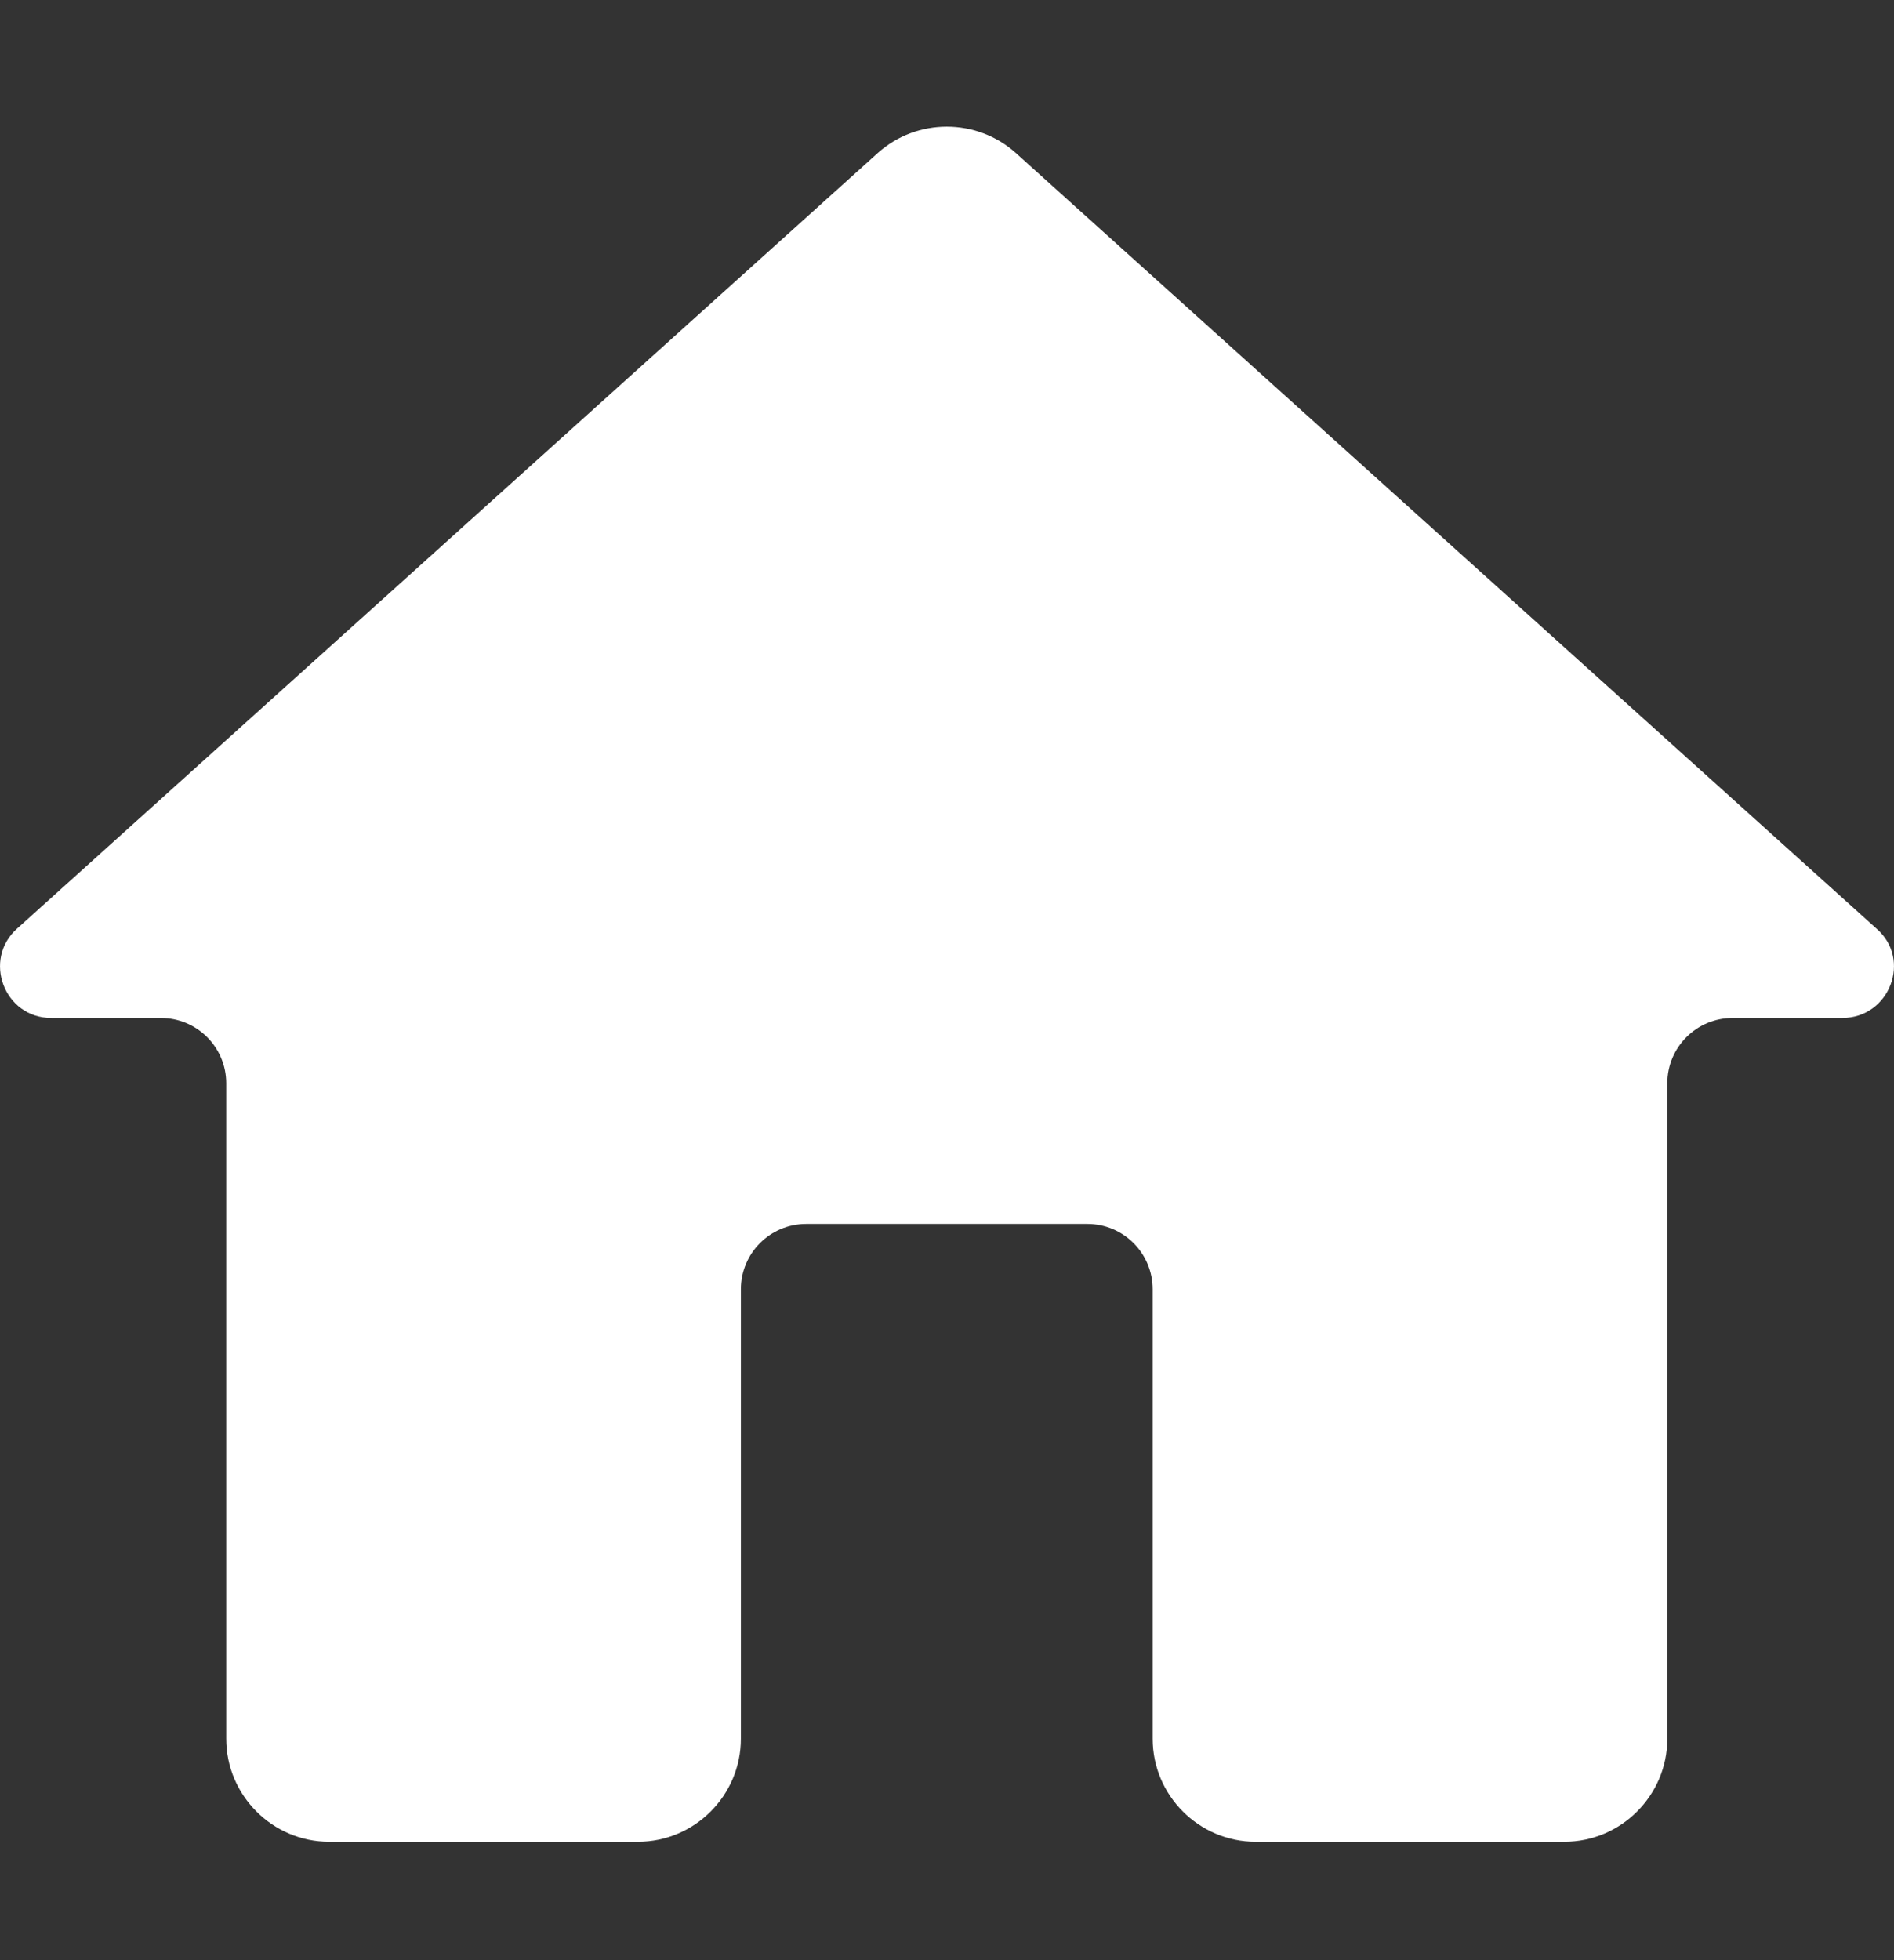 <svg width="29" height="30" viewBox="0 0 29 30" fill="none" xmlns="http://www.w3.org/2000/svg">
<rect x="0" y="0" width="29" height="30" fill="#333333" stroke="none"/>
<path d="M11.344 26.612V19.732C11.344 19.18 11.792 18.732 12.344 18.732H16.649C17.201 18.732 17.649 19.18 17.649 19.732V26.612C17.649 27.479 18.358 28.188 19.225 28.188H23.953C24.82 28.188 25.529 27.479 25.529 26.612V16.58C25.529 16.027 25.977 15.58 26.529 15.58H28.208C28.933 15.58 29.28 14.681 28.728 14.209L15.553 2.341C14.954 1.805 14.039 1.805 13.441 2.341L0.265 14.209C-0.271 14.681 0.06 15.58 0.785 15.58H2.464C3.016 15.58 3.464 16.027 3.464 16.58V26.612C3.464 27.479 4.173 28.188 5.04 28.188H9.768C10.635 28.188 11.344 27.479 11.344 26.612Z" fill="white"/>
</svg>
